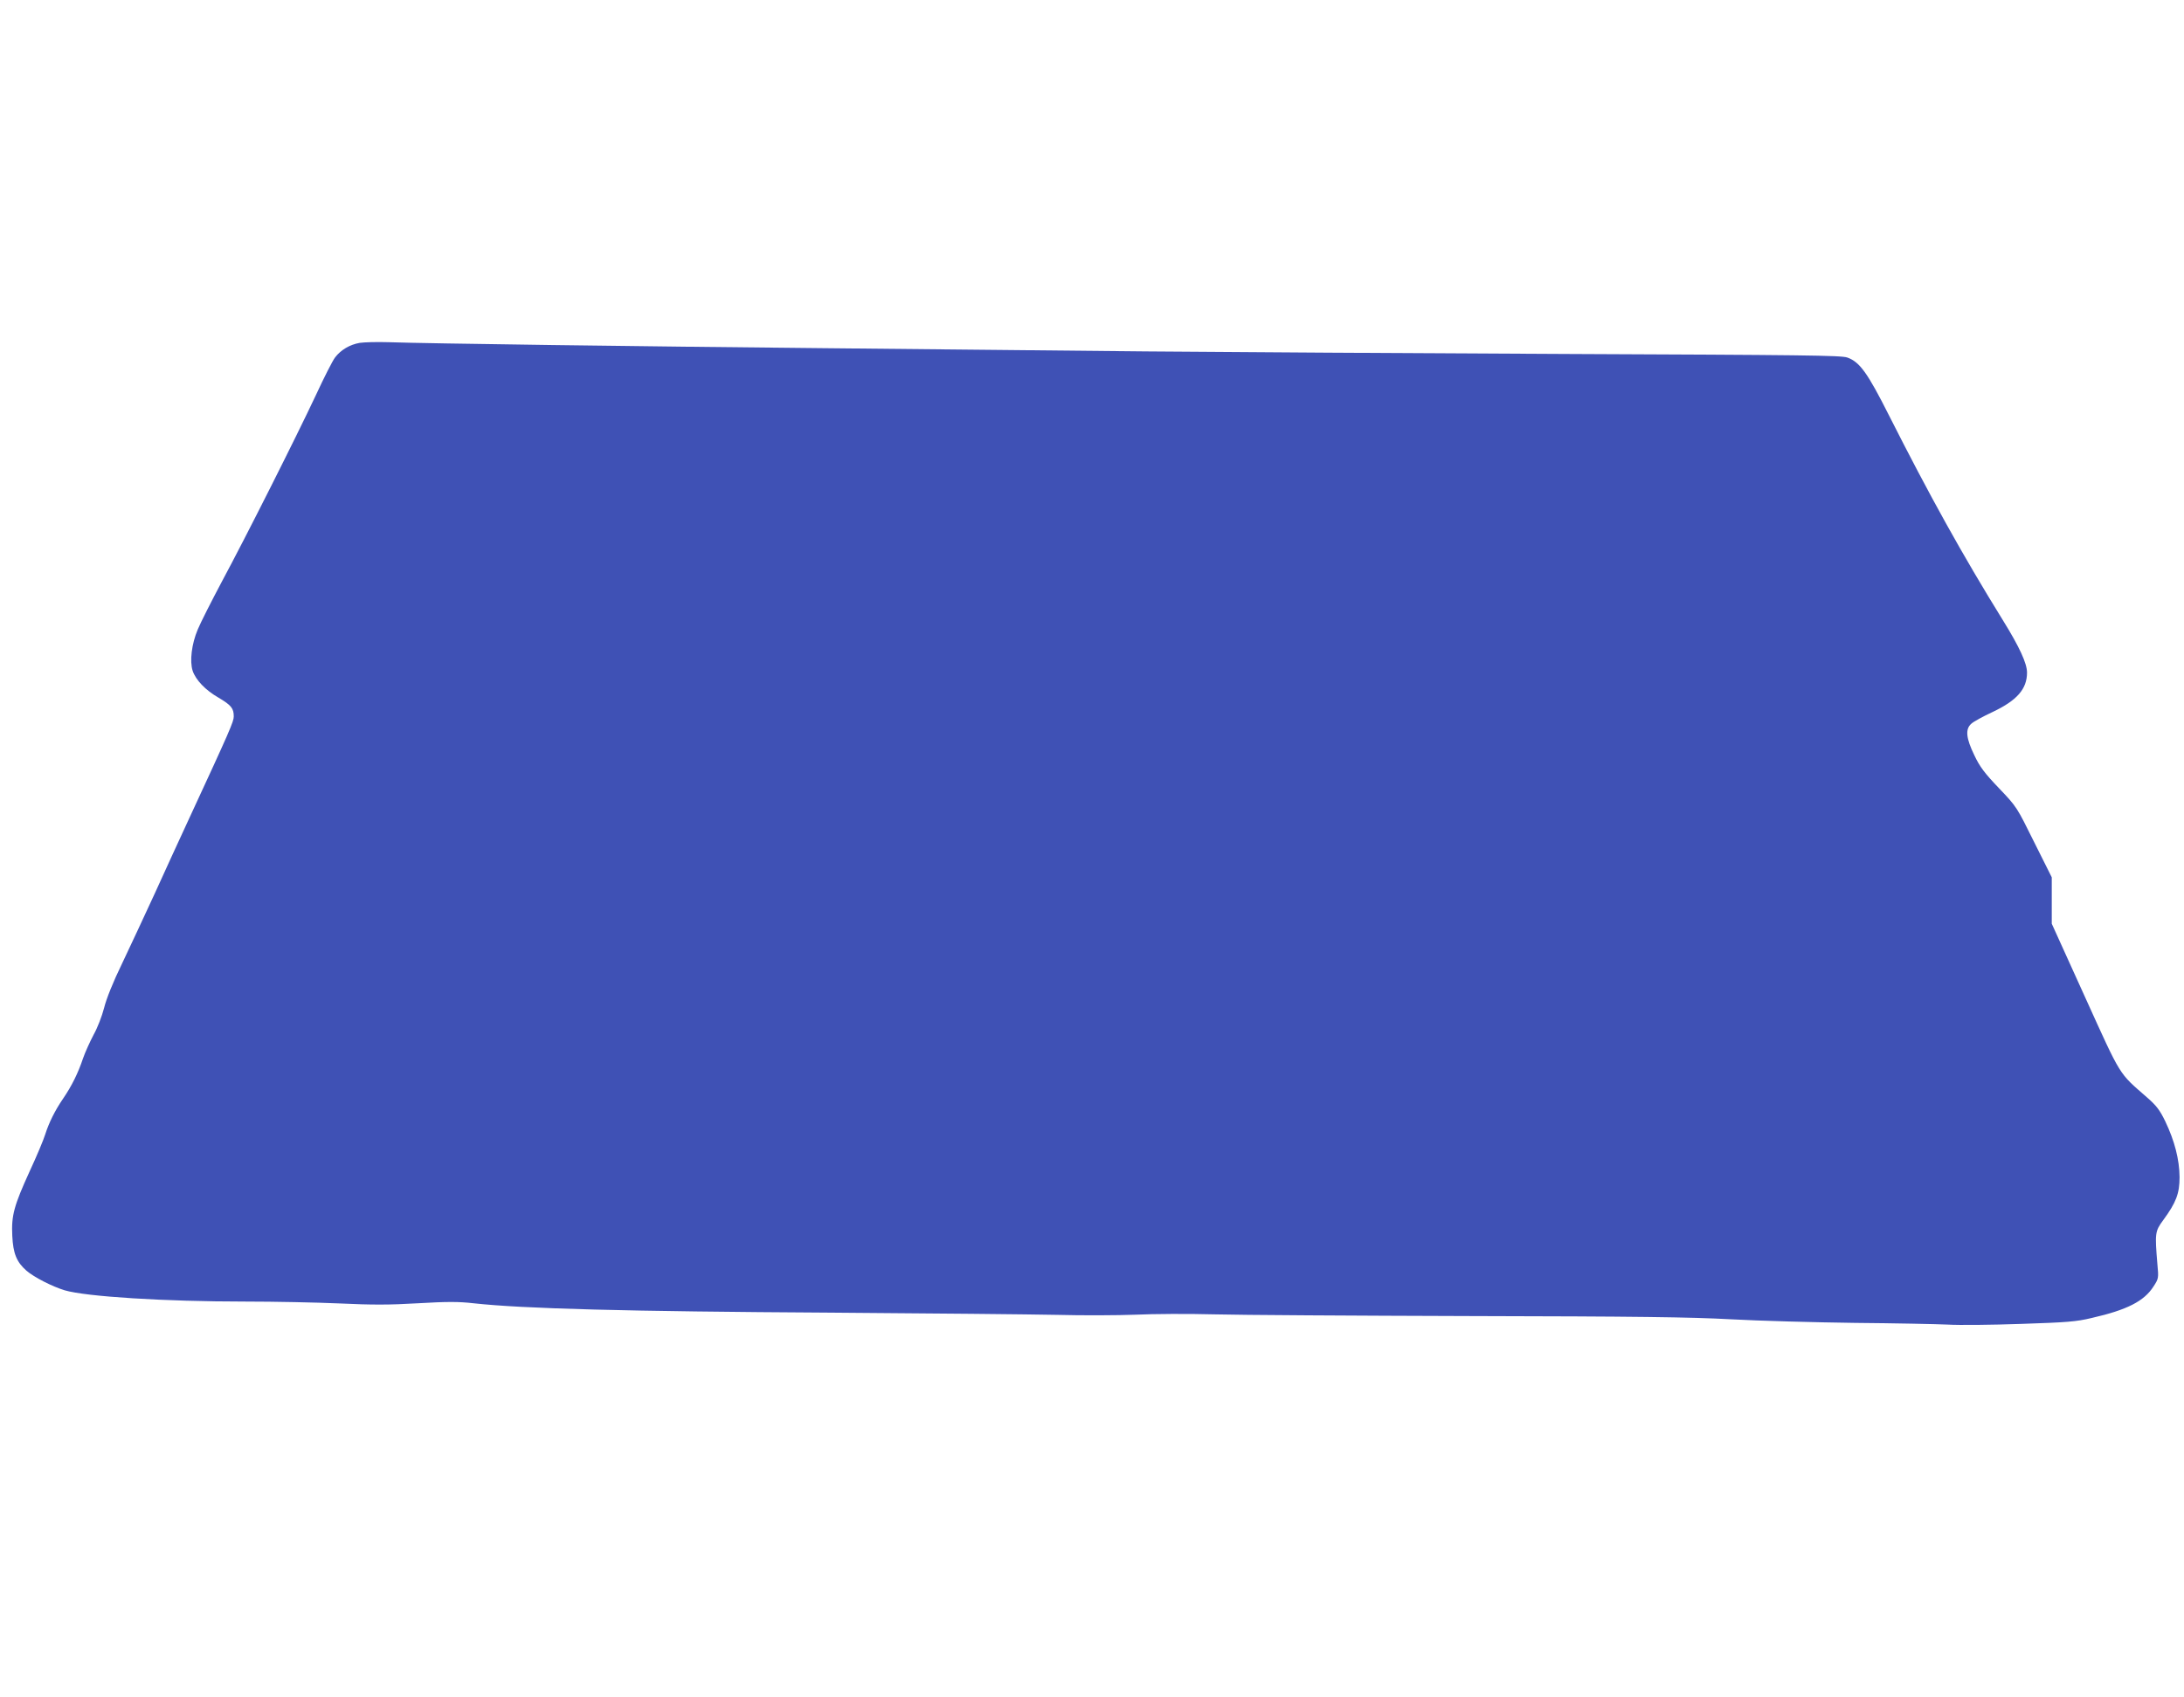 <?xml version="1.0" standalone="no"?>
<!DOCTYPE svg PUBLIC "-//W3C//DTD SVG 20010904//EN"
 "http://www.w3.org/TR/2001/REC-SVG-20010904/DTD/svg10.dtd">
<svg version="1.0" xmlns="http://www.w3.org/2000/svg"
 width="1280pt" height="995pt" viewBox="0 0 1280 995"
 preserveAspectRatio="xMidYMid meet">
<g transform="translate(0,995) scale(0.1,-0.1)"
fill="#3f51b5" stroke="none">
<path d="M2108 7940 c-58 -10 -110 -41 -144 -85 -14 -18 -65 -118 -113 -222
-115 -245 -411 -833 -551 -1093 -60 -113 -124 -239 -141 -280 -36 -85 -48
-186 -30 -242 18 -54 75 -114 152 -158 74 -44 89 -62 89 -110 0 -30 -22 -81
-260 -595 -56 -121 -148 -321 -204 -445 -57 -124 -142 -306 -189 -405 -55
-113 -94 -211 -107 -264 -12 -47 -39 -117 -61 -156 -21 -40 -50 -103 -63 -141
-28 -84 -66 -161 -116 -234 -48 -70 -83 -141 -105 -210 -9 -30 -50 -128 -91
-216 -92 -202 -108 -259 -102 -379 5 -103 25 -153 83 -204 44 -38 151 -93 224
-115 125 -37 585 -66 1060 -66 167 0 415 -5 550 -11 191 -9 294 -9 461 1 171
10 238 10 325 0 292 -32 897 -48 2095 -55 580 -4 1177 -10 1325 -13 149 -4
356 -3 460 1 105 5 312 6 460 2 149 -4 824 -8 1500 -10 976 -2 1292 -6 1530
-19 165 -9 491 -18 725 -21 234 -2 479 -7 545 -10 66 -4 260 -2 430 4 270 9
324 13 415 35 206 47 306 98 361 184 30 46 31 49 23 132 -15 181 -14 192 34
257 76 104 96 156 96 253 -1 103 -29 212 -84 327 -32 66 -52 92 -107 140 -168
147 -148 114 -363 588 l-195 430 0 136 0 136 -103 206 c-102 206 -102 207
-206 316 -85 89 -113 126 -145 194 -48 99 -54 152 -18 184 12 12 69 43 127 70
141 67 200 134 200 230 0 54 -44 150 -142 308 -237 383 -431 733 -666 1198
-126 250 -172 315 -245 341 -36 13 -257 15 -1657 21 -888 4 -1993 11 -2455 15
-462 5 -1315 13 -1895 19 -1046 10 -2314 27 -2545 35 -66 2 -141 0 -167 -4z"/>
</g>
</svg>
